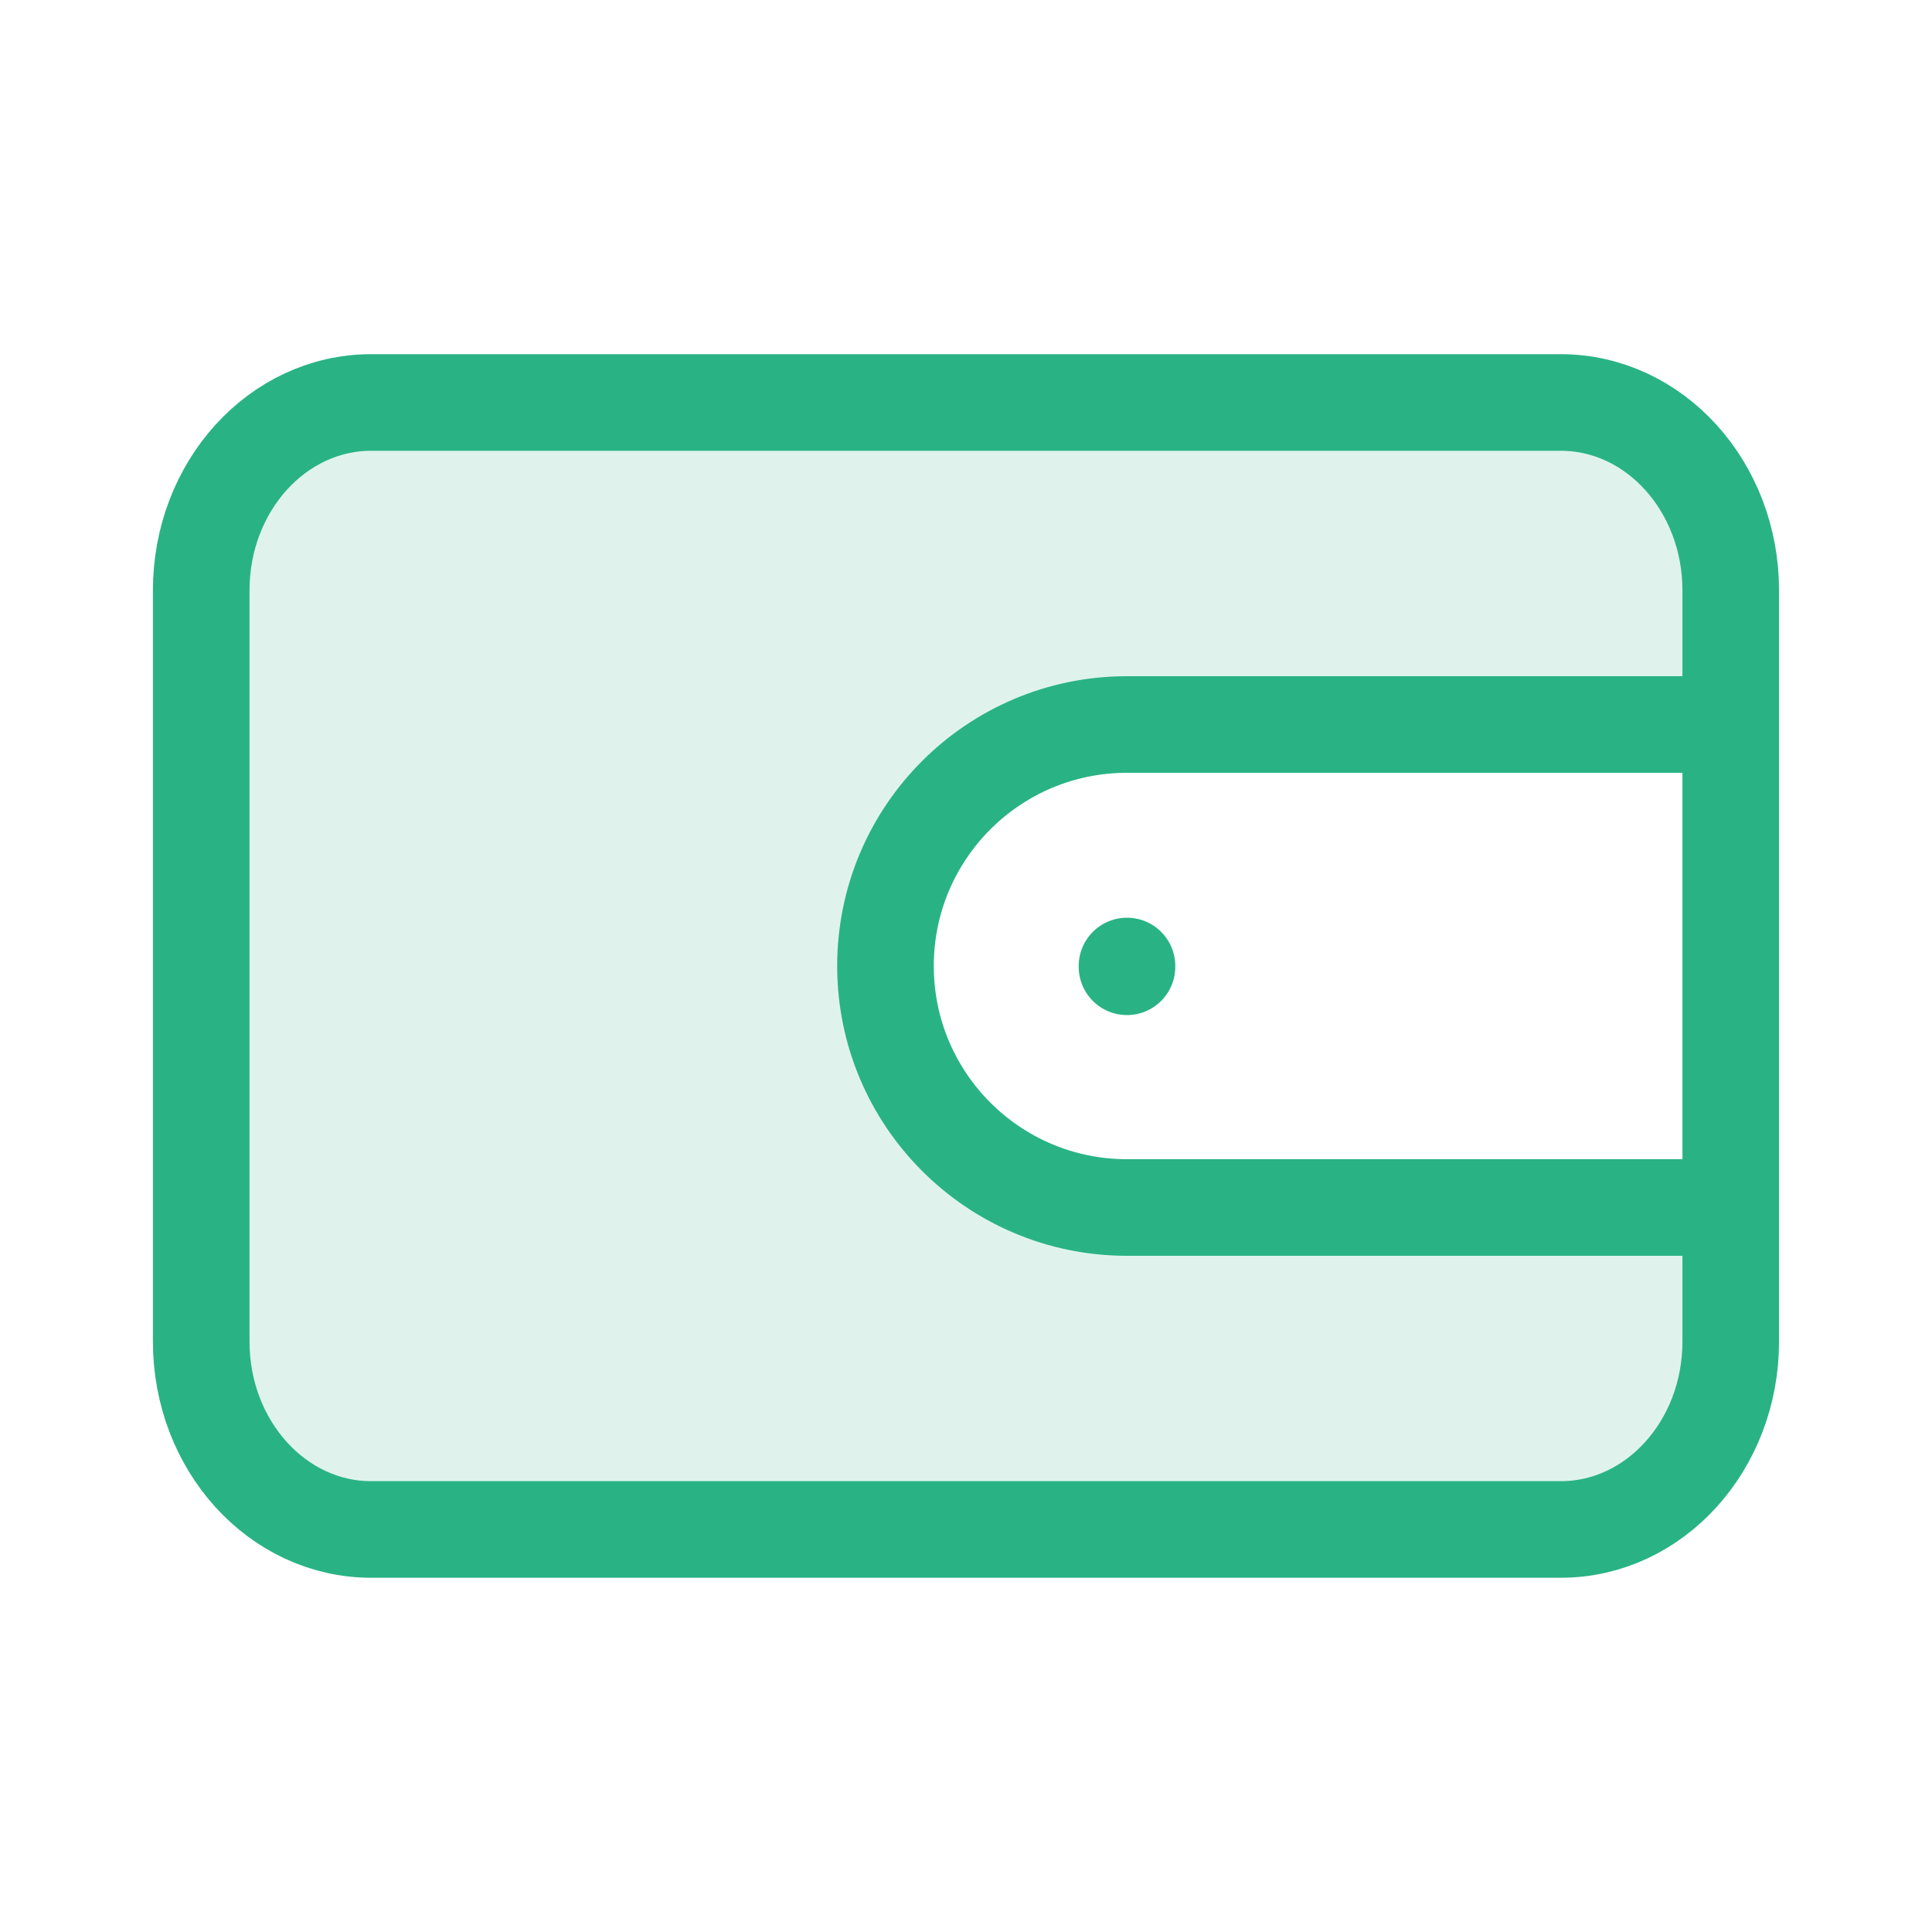 <svg width="40" height="40" viewBox="0 0 40 40" fill="none" xmlns="http://www.w3.org/2000/svg">
<path opacity="0.15" d="M32.314 8.333H7.685C5.741 8.333 4.166 10.074 4.166 12.222V27.777C4.166 29.925 5.741 31.666 7.685 31.666H32.314C34.257 31.666 35.833 29.925 35.833 27.777V25H23.333C23.333 25 18.333 25 18.333 20C18.333 15 23.333 15 23.333 15H35.833V12.222C35.833 10.074 34.257 8.333 32.314 8.333Z" fill="#29B384"/>
<path d="M35.833 15H23.333C20.571 15 18.333 17.238 18.333 20C18.333 22.761 20.571 25 23.333 25H35.833M23.333 20V20.016M7.685 8.333H32.314C34.257 8.333 35.833 10.074 35.833 12.222V27.777C35.833 29.925 34.257 31.666 32.314 31.666H7.685C5.741 31.666 4.166 29.925 4.166 27.777V12.222C4.166 10.074 5.741 8.333 7.685 8.333Z" stroke="#29B384" stroke-width="2" stroke-linecap="round" stroke-linejoin="round"/>
</svg>
